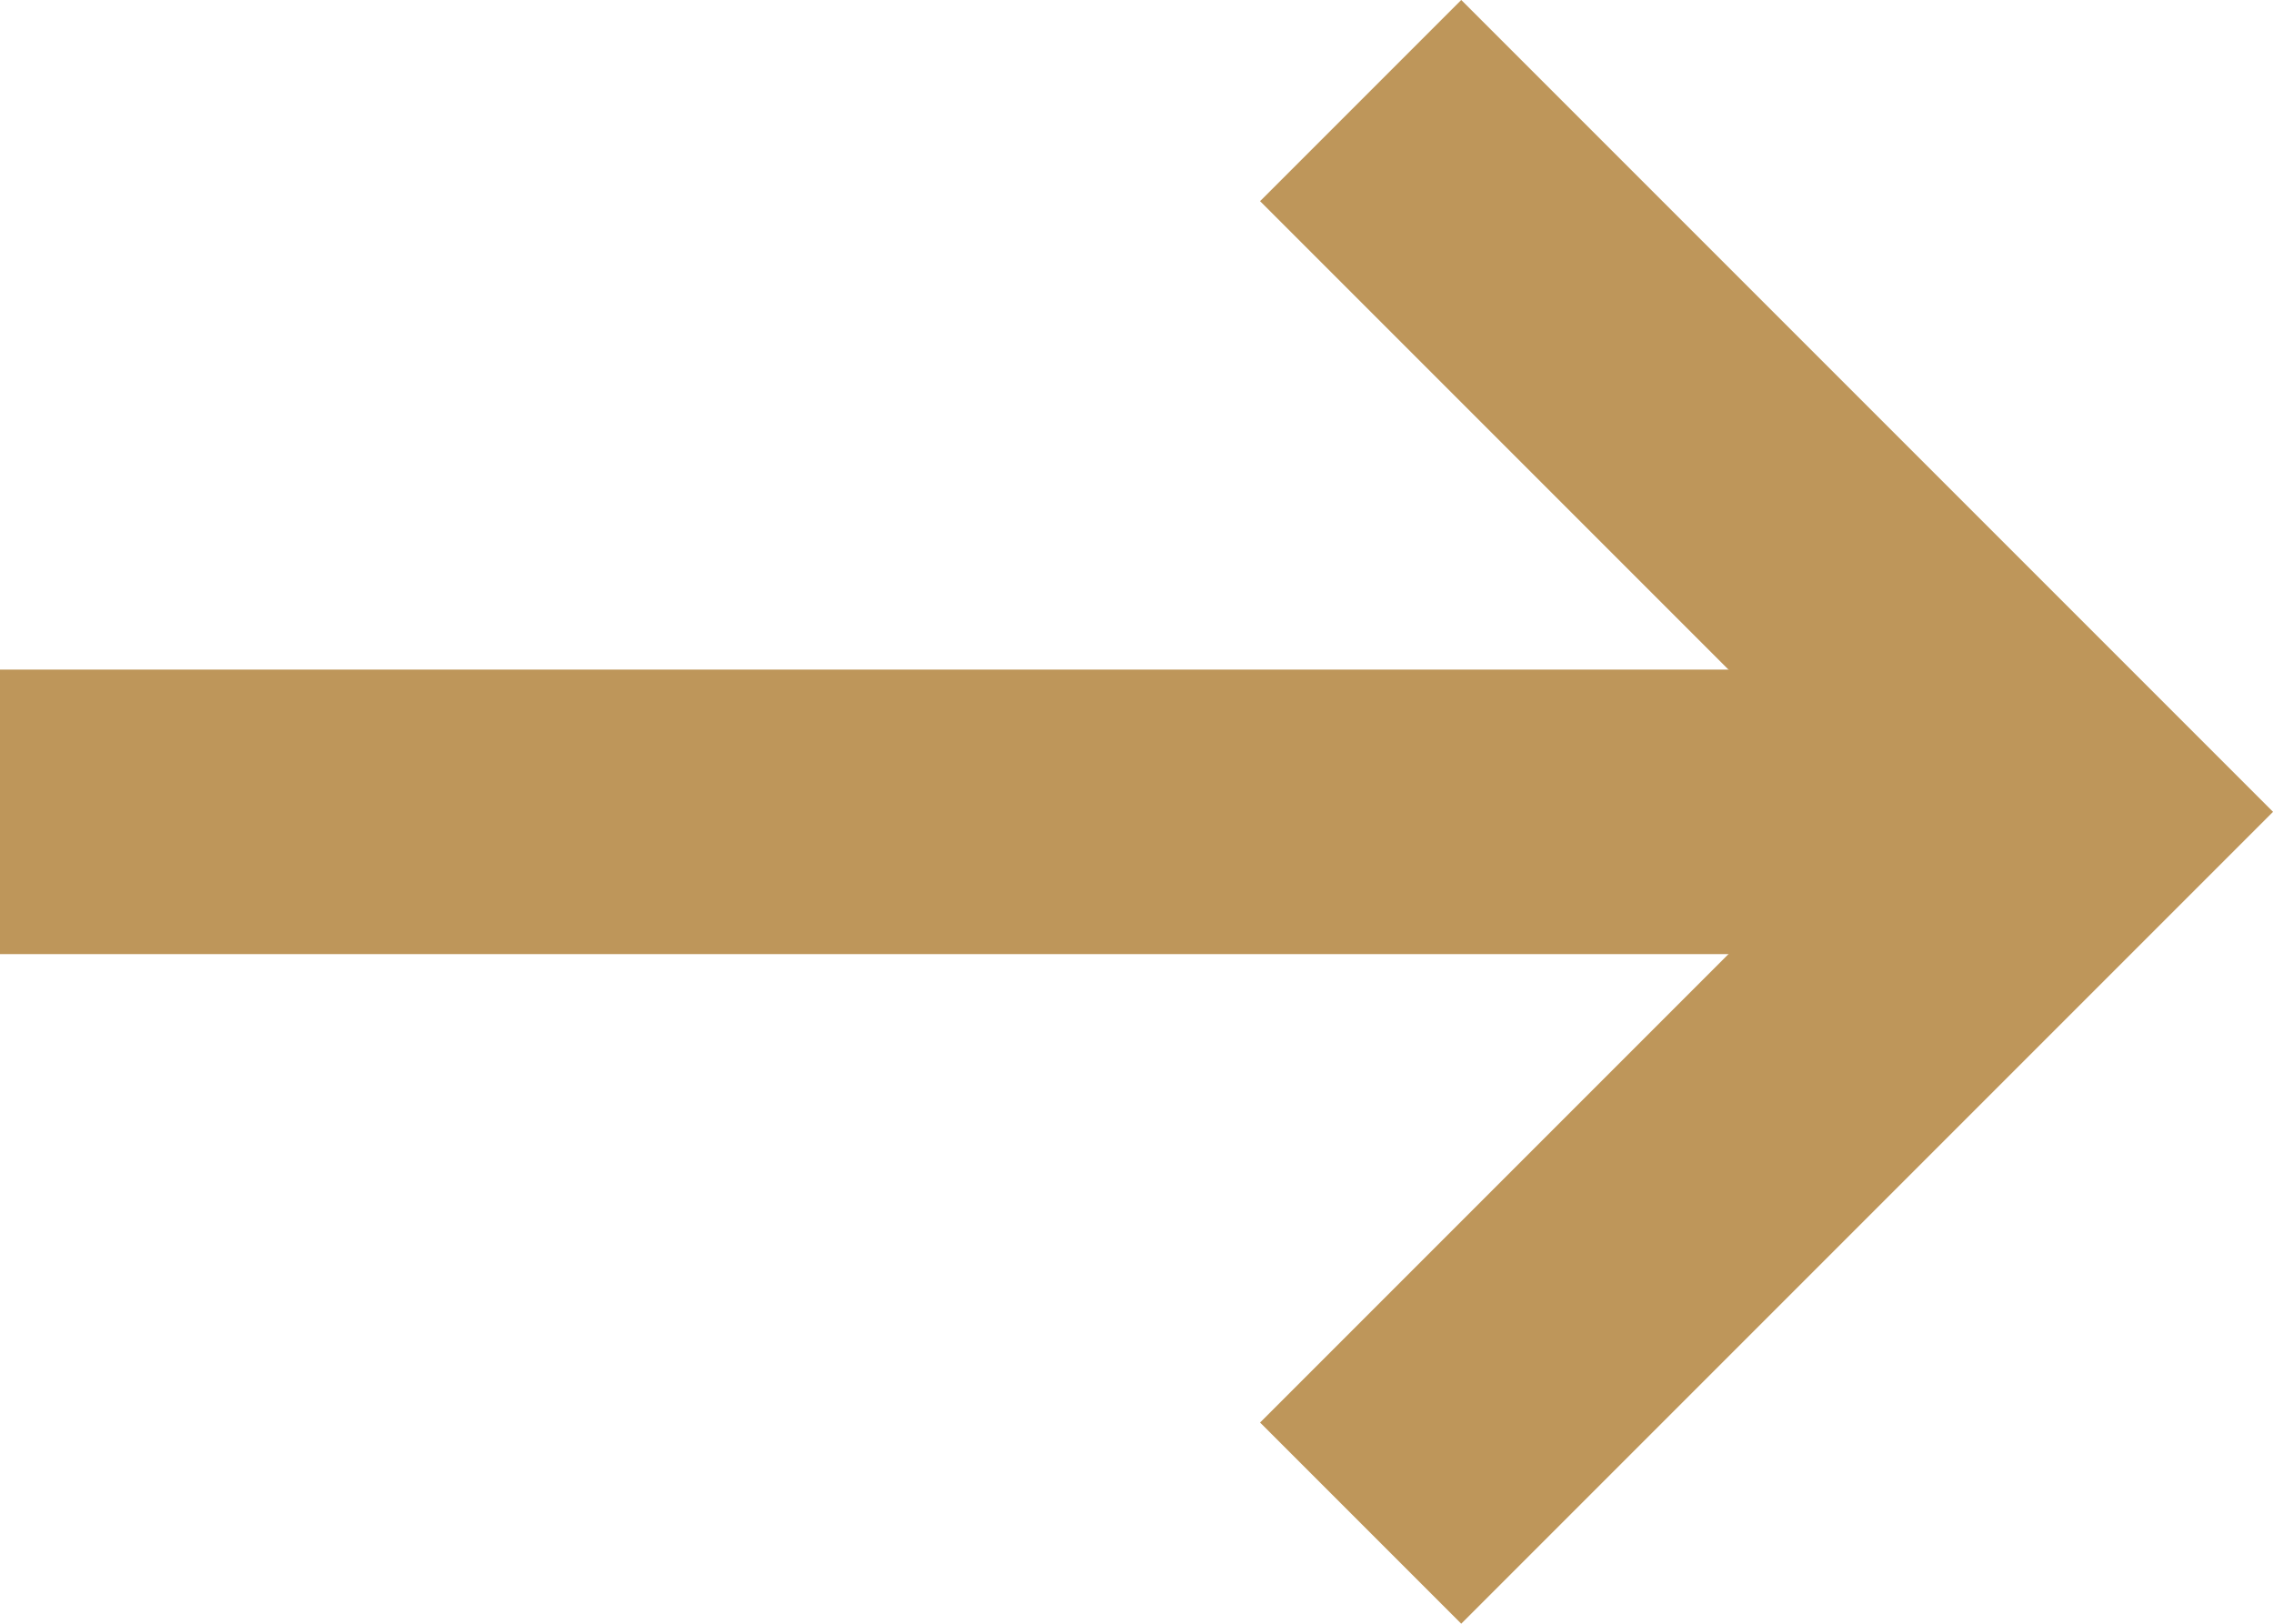<svg xmlns="http://www.w3.org/2000/svg" width="15.98" height="11.414" viewBox="0 0 15.98 11.414">
  <g id="グループ_11" data-name="グループ 11" transform="translate(-1273.934 -924.793)">
    <path id="パス_26" data-name="パス 26" d="M-377.26,303.408l5,5-5,5" transform="translate(1660.76 622.092)" fill="none" stroke="#be965a" stroke-width="2"/>
    <path id="パス_41" data-name="パス 41" d="M732.5,930.5H717.934" transform="translate(556)" fill="none" stroke="#be965a" stroke-width="2"/>
  </g>
</svg>
